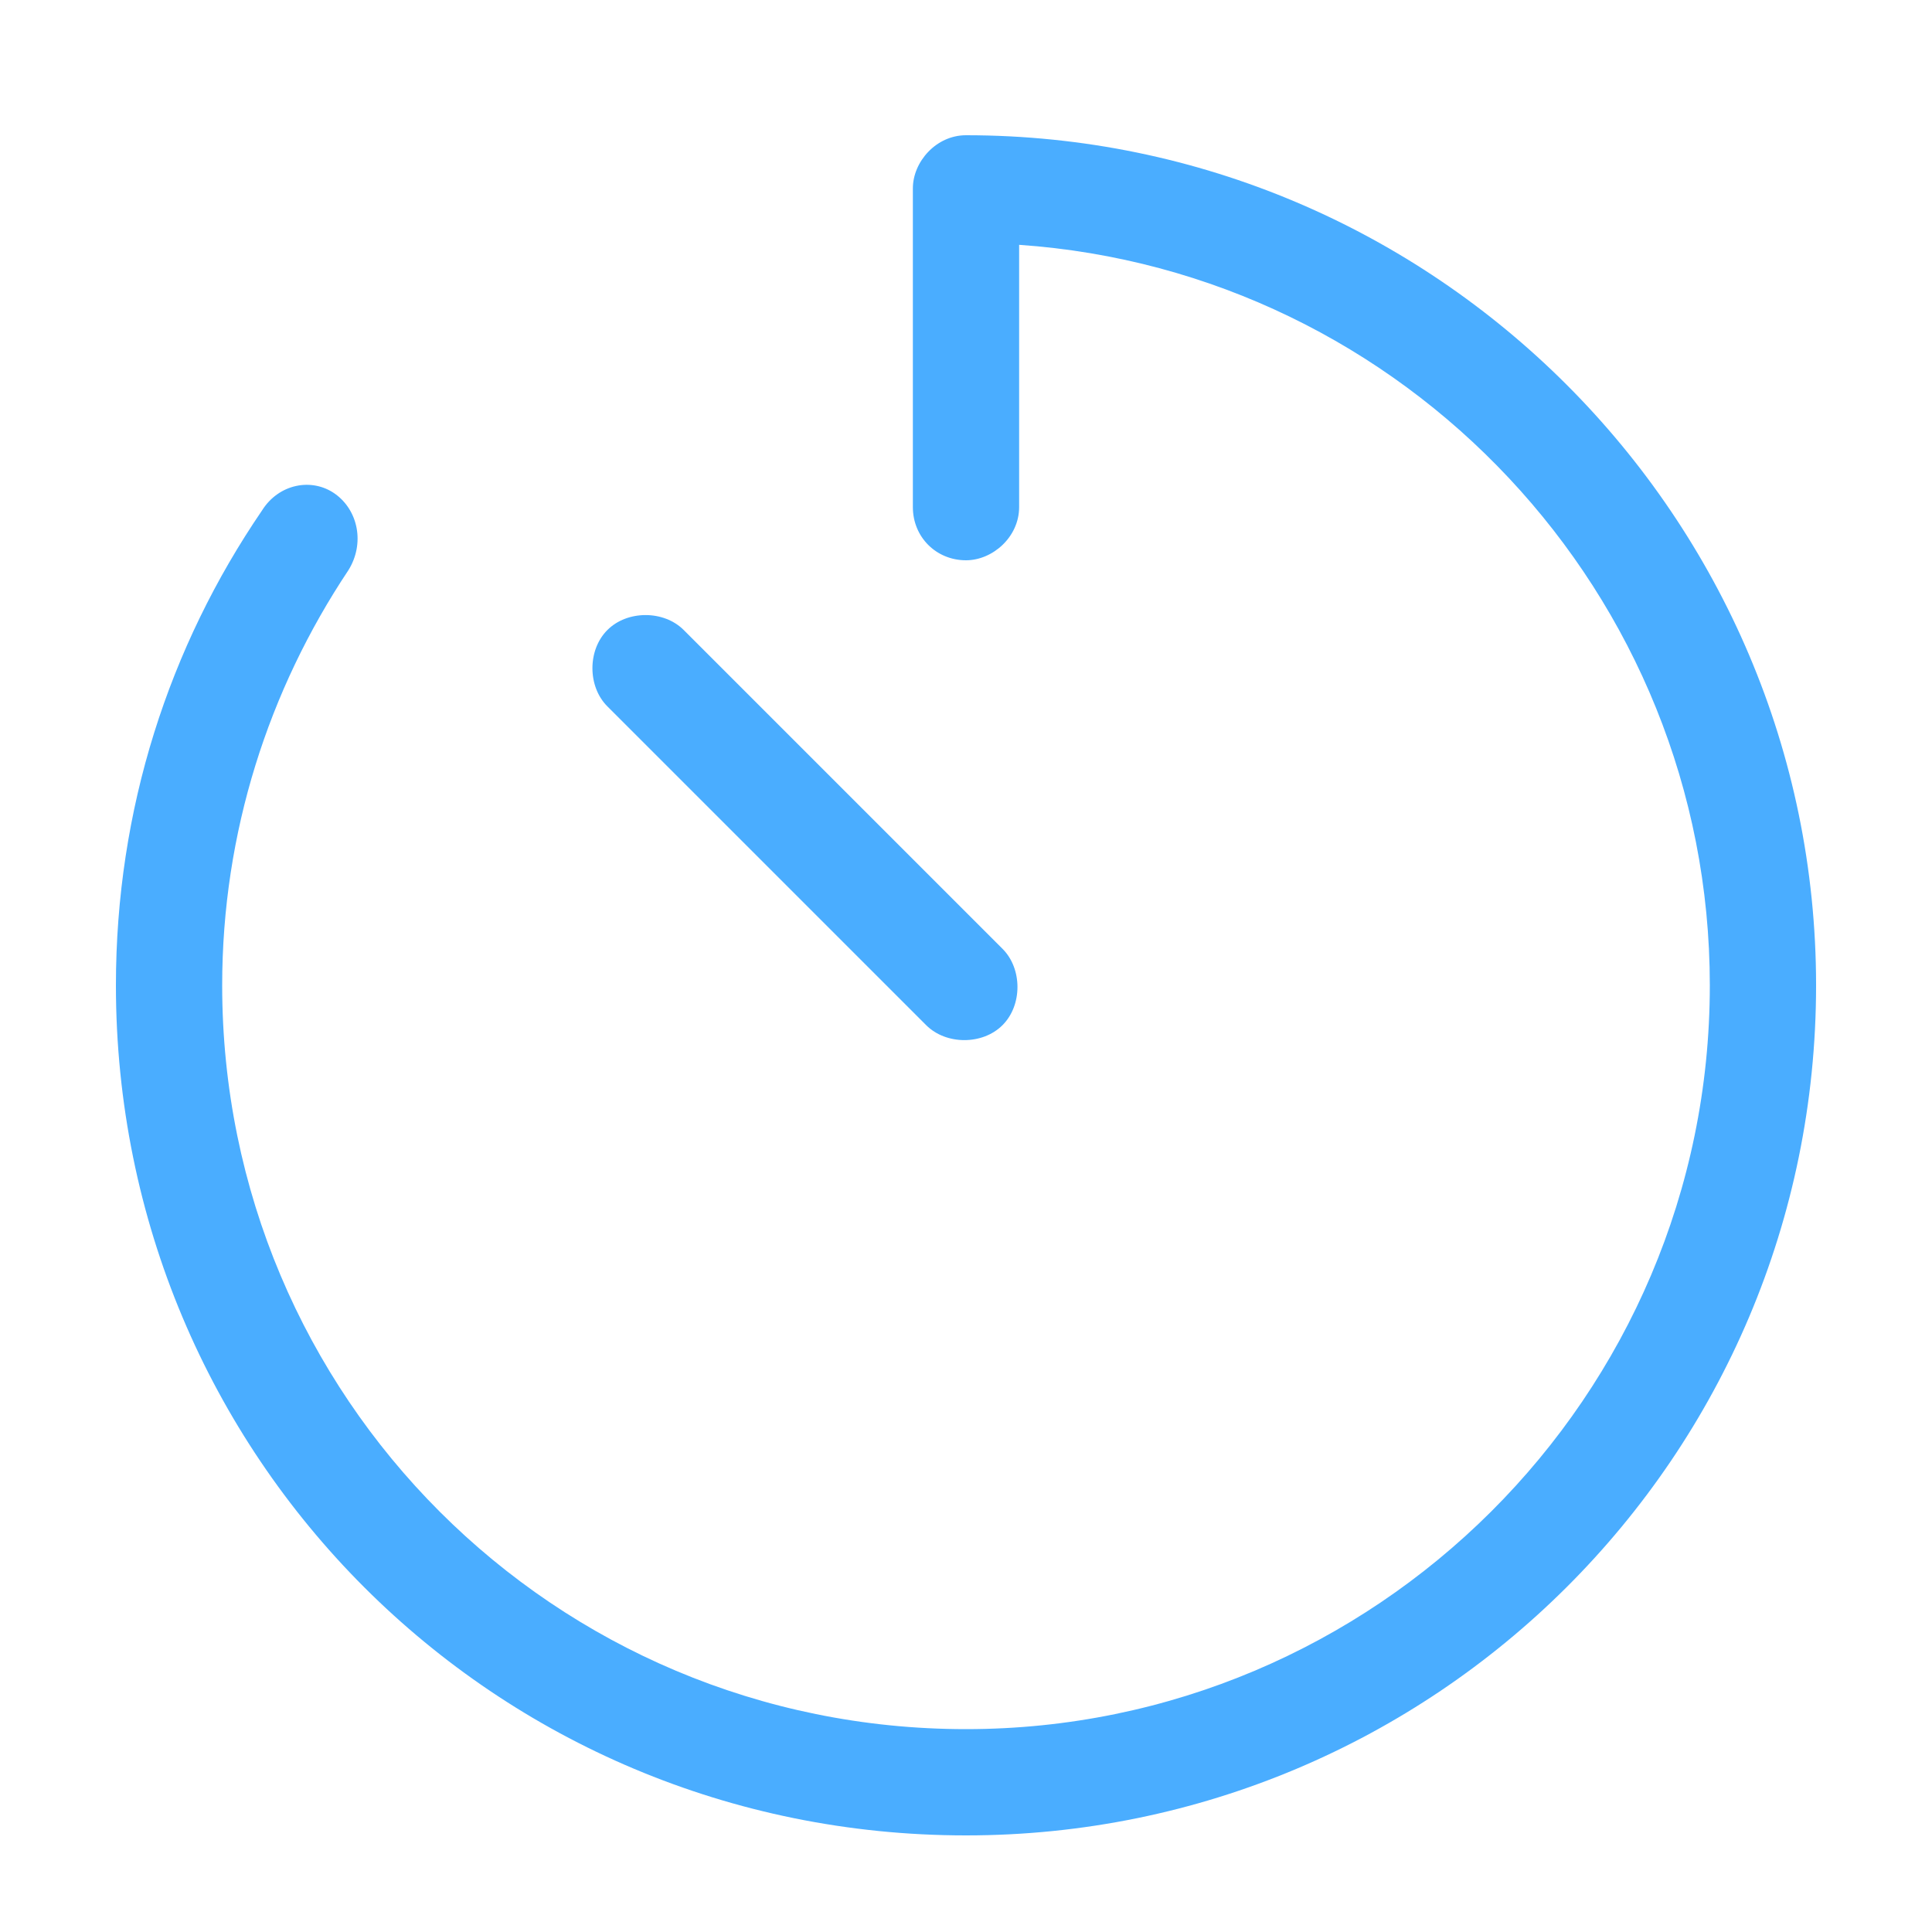 <svg width="50" height="50" viewBox="0 0 50 50" fill="none" xmlns="http://www.w3.org/2000/svg">
<path d="M47 25.5C47 37.703 37.117 47.5 25 47.5C12.797 47.5 3 37.703 3 25.5C3 20.945 4.375 16.734 6.781 13.211C7.211 12.523 8.07 12.352 8.672 12.781C9.273 13.211 9.445 14.07 9.016 14.758C6.953 17.852 5.75 21.547 5.75 25.5C5.75 36.156 14.344 44.75 25 44.75C35.57 44.75 44.25 36.156 44.25 25.5C44.25 15.359 36.344 7.023 26.375 6.336V13.125C26.375 13.898 25.688 14.5 25 14.5C24.227 14.5 23.625 13.898 23.625 13.125V4.875C23.625 4.188 24.227 3.5 25 3.5C37.117 3.5 47 13.383 47 25.5ZM25.945 24.555C26.461 25.07 26.461 26.016 25.945 26.531C25.43 27.047 24.484 27.047 23.969 26.531L15.719 18.281C15.203 17.766 15.203 16.82 15.719 16.305C16.234 15.789 17.18 15.789 17.695 16.305L25.945 24.555Z" fill="#4AADFF"/>
</svg>
